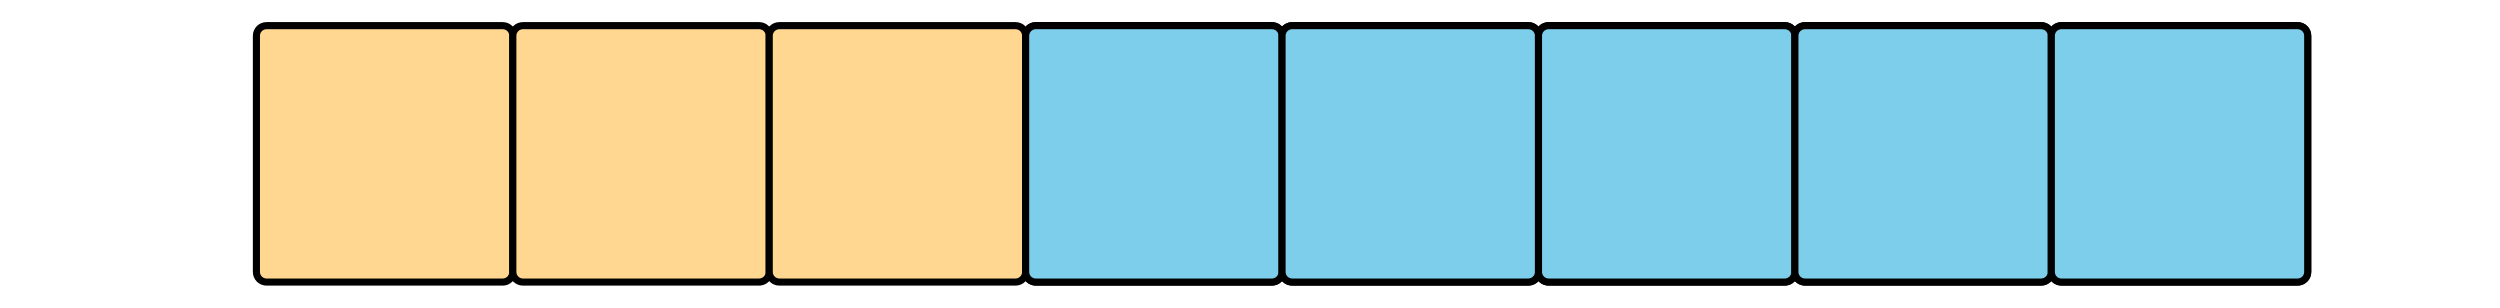 <?xml version='1.0' encoding='UTF-8'?>
<!-- This file was generated by dvisvgm 2.1.3 -->
<svg height='43.2pt' version='1.1' viewBox='-72 -72 351 43.2' width='351pt' xmlns='http://www.w3.org/2000/svg' xmlns:xlink='http://www.w3.org/1999/xlink'>
<defs>
<clipPath id='clip1'>
<path d='M-72 -28.801V-72H279.004V-28.801ZM279.004 -72'/>
</clipPath>
</defs>
<g id='page1'>
<path clip-path='url(#clip1)' d='M-36 -33.816V-66.984C-36 -67.766 -35.367 -68.398 -34.582 -68.398H-1.418C-0.633 -68.398 0 -67.766 0 -66.984V-33.816C0 -33.035 -0.633 -32.398 -1.418 -32.398H-34.582C-35.367 -32.398 -36 -33.035 -36 -33.816Z' fill='#ffd791'/>
<path clip-path='url(#clip1)' d='M-36 -33.816V-66.984C-36 -67.766 -35.367 -68.398 -34.582 -68.398H-1.418C-0.633 -68.398 0 -67.766 0 -66.984V-33.816C0 -33.035 -0.633 -32.398 -1.418 -32.398H-34.582C-35.367 -32.398 -36 -33.035 -36 -33.816Z' fill='none' stroke='#000000' stroke-linejoin='bevel' stroke-miterlimit='10.037' stroke-width='1'/>
<path clip-path='url(#clip1)' d='M0 -33.816V-66.984C0 -67.766 0.637 -68.398 1.418 -68.398H34.582C35.367 -68.398 36 -67.766 36 -66.984V-33.816C36 -33.035 35.367 -32.398 34.582 -32.398H1.418C0.637 -32.398 0 -33.035 0 -33.816Z' fill='#ffd791'/>
<path clip-path='url(#clip1)' d='M0 -33.816V-66.984C0 -67.766 0.637 -68.398 1.418 -68.398H34.582C35.367 -68.398 36 -67.766 36 -66.984V-33.816C36 -33.035 35.367 -32.398 34.582 -32.398H1.418C0.637 -32.398 0 -33.035 0 -33.816Z' fill='none' stroke='#000000' stroke-linejoin='bevel' stroke-miterlimit='10.037' stroke-width='1'/>
<path clip-path='url(#clip1)' d='M36 -33.816V-66.984C36 -67.766 36.637 -68.398 37.418 -68.398H70.586C71.367 -68.398 72 -67.766 72 -66.984V-33.816C72 -33.035 71.367 -32.398 70.586 -32.398H37.418C36.637 -32.398 36 -33.035 36 -33.816Z' fill='#ffd791'/>
<path clip-path='url(#clip1)' d='M36 -33.816V-66.984C36 -67.766 36.637 -68.398 37.418 -68.398H70.586C71.367 -68.398 72 -67.766 72 -66.984V-33.816C72 -33.035 71.367 -32.398 70.586 -32.398H37.418C36.637 -32.398 36 -33.035 36 -33.816Z' fill='none' stroke='#000000' stroke-linejoin='bevel' stroke-miterlimit='10.037' stroke-width='1'/>
<path clip-path='url(#clip1)' d='M72 -33.816V-66.984C72 -67.766 72.637 -68.398 73.418 -68.398H106.586C107.367 -68.398 108 -67.766 108 -66.984V-33.816C108 -33.035 107.367 -32.398 106.586 -32.398H73.418C72.637 -32.398 72 -33.035 72 -33.816Z' fill='#ffd791'/>
<path clip-path='url(#clip1)' d='M72 -33.816V-66.984C72 -67.766 72.637 -68.398 73.418 -68.398H106.586C107.367 -68.398 108 -67.766 108 -66.984V-33.816C108 -33.035 107.367 -32.398 106.586 -32.398H73.418C72.637 -32.398 72 -33.035 72 -33.816Z' fill='none' stroke='#000000' stroke-linejoin='bevel' stroke-miterlimit='10.037' stroke-width='1'/>
<path clip-path='url(#clip1)' d='M108 -33.816V-66.984C108 -67.766 108.637 -68.398 109.418 -68.398H142.586C143.367 -68.398 144.004 -67.766 144.004 -66.984V-33.816C144.004 -33.035 143.367 -32.398 142.586 -32.398H109.418C108.637 -32.398 108 -33.035 108 -33.816Z' fill='#ffd791'/>
<path clip-path='url(#clip1)' d='M108 -33.816V-66.984C108 -67.766 108.637 -68.398 109.418 -68.398H142.586C143.367 -68.398 144.004 -67.766 144.004 -66.984V-33.816C144.004 -33.035 143.367 -32.398 142.586 -32.398H109.418C108.637 -32.398 108 -33.035 108 -33.816Z' fill='none' stroke='#000000' stroke-linejoin='bevel' stroke-miterlimit='10.037' stroke-width='1'/>
<path clip-path='url(#clip1)' d='M144.004 -33.816V-66.984C144.004 -67.766 144.637 -68.398 145.418 -68.398H178.586C179.367 -68.398 180.004 -67.766 180.004 -66.984V-33.816C180.004 -33.035 179.367 -32.398 178.586 -32.398H145.418C144.637 -32.398 144.004 -33.035 144.004 -33.816Z' fill='#ffd791'/>
<path clip-path='url(#clip1)' d='M144.004 -33.816V-66.984C144.004 -67.766 144.637 -68.398 145.418 -68.398H178.586C179.367 -68.398 180.004 -67.766 180.004 -66.984V-33.816C180.004 -33.035 179.367 -32.398 178.586 -32.398H145.418C144.637 -32.398 144.004 -33.035 144.004 -33.816Z' fill='none' stroke='#000000' stroke-linejoin='bevel' stroke-miterlimit='10.037' stroke-width='1'/>
<path clip-path='url(#clip1)' d='M180.004 -33.816V-66.984C180.004 -67.766 180.637 -68.398 181.422 -68.398H214.586C215.367 -68.398 216.004 -67.766 216.004 -66.984V-33.816C216.004 -33.035 215.367 -32.398 214.586 -32.398H181.422C180.637 -32.398 180.004 -33.035 180.004 -33.816Z' fill='#ffd791'/>
<path clip-path='url(#clip1)' d='M180.004 -33.816V-66.984C180.004 -67.766 180.637 -68.398 181.422 -68.398H214.586C215.367 -68.398 216.004 -67.766 216.004 -66.984V-33.816C216.004 -33.035 215.367 -32.398 214.586 -32.398H181.422C180.637 -32.398 180.004 -33.035 180.004 -33.816Z' fill='none' stroke='#000000' stroke-linejoin='bevel' stroke-miterlimit='10.037' stroke-width='1'/>
<path clip-path='url(#clip1)' d='M216.004 -33.816V-66.984C216.004 -67.766 216.637 -68.398 217.422 -68.398H250.586C251.371 -68.398 252.004 -67.766 252.004 -66.984V-33.816C252.004 -33.035 251.371 -32.398 250.586 -32.398H217.422C216.637 -32.398 216.004 -33.035 216.004 -33.816Z' fill='#ffd791'/>
<path clip-path='url(#clip1)' d='M216.004 -33.816V-66.984C216.004 -67.766 216.637 -68.398 217.422 -68.398H250.586C251.371 -68.398 252.004 -67.766 252.004 -66.984V-33.816C252.004 -33.035 251.371 -32.398 250.586 -32.398H217.422C216.637 -32.398 216.004 -33.035 216.004 -33.816Z' fill='none' stroke='#000000' stroke-linejoin='bevel' stroke-miterlimit='10.037' stroke-width='1'/>
<path clip-path='url(#clip1)' d='M72 -33.816V-66.984C72 -67.766 72.637 -68.398 73.418 -68.398H106.586C107.367 -68.398 108 -67.766 108 -66.984V-33.816C108 -33.035 107.367 -32.398 106.586 -32.398H73.418C72.637 -32.398 72 -33.035 72 -33.816Z' fill='#7dceeb'/>
<path clip-path='url(#clip1)' d='M72 -33.816V-66.984C72 -67.766 72.637 -68.398 73.418 -68.398H106.586C107.367 -68.398 108 -67.766 108 -66.984V-33.816C108 -33.035 107.367 -32.398 106.586 -32.398H73.418C72.637 -32.398 72 -33.035 72 -33.816Z' fill='none' stroke='#000000' stroke-linejoin='bevel' stroke-miterlimit='10.037' stroke-width='1'/>
<path clip-path='url(#clip1)' d='M108 -33.816V-66.984C108 -67.766 108.637 -68.398 109.418 -68.398H142.586C143.367 -68.398 144.004 -67.766 144.004 -66.984V-33.816C144.004 -33.035 143.367 -32.398 142.586 -32.398H109.418C108.637 -32.398 108 -33.035 108 -33.816Z' fill='#7dceeb'/>
<path clip-path='url(#clip1)' d='M108 -33.816V-66.984C108 -67.766 108.637 -68.398 109.418 -68.398H142.586C143.367 -68.398 144.004 -67.766 144.004 -66.984V-33.816C144.004 -33.035 143.367 -32.398 142.586 -32.398H109.418C108.637 -32.398 108 -33.035 108 -33.816Z' fill='none' stroke='#000000' stroke-linejoin='bevel' stroke-miterlimit='10.037' stroke-width='1'/>
<path clip-path='url(#clip1)' d='M144.004 -33.816V-66.984C144.004 -67.766 144.637 -68.398 145.418 -68.398H178.586C179.367 -68.398 180.004 -67.766 180.004 -66.984V-33.816C180.004 -33.035 179.367 -32.398 178.586 -32.398H145.418C144.637 -32.398 144.004 -33.035 144.004 -33.816Z' fill='#7dceeb'/>
<path clip-path='url(#clip1)' d='M144.004 -33.816V-66.984C144.004 -67.766 144.637 -68.398 145.418 -68.398H178.586C179.367 -68.398 180.004 -67.766 180.004 -66.984V-33.816C180.004 -33.035 179.367 -32.398 178.586 -32.398H145.418C144.637 -32.398 144.004 -33.035 144.004 -33.816Z' fill='none' stroke='#000000' stroke-linejoin='bevel' stroke-miterlimit='10.037' stroke-width='1'/>
<path clip-path='url(#clip1)' d='M180.004 -33.816V-66.984C180.004 -67.766 180.637 -68.398 181.422 -68.398H214.586C215.367 -68.398 216.004 -67.766 216.004 -66.984V-33.816C216.004 -33.035 215.367 -32.398 214.586 -32.398H181.422C180.637 -32.398 180.004 -33.035 180.004 -33.816Z' fill='#7dceeb'/>
<path clip-path='url(#clip1)' d='M180.004 -33.816V-66.984C180.004 -67.766 180.637 -68.398 181.422 -68.398H214.586C215.367 -68.398 216.004 -67.766 216.004 -66.984V-33.816C216.004 -33.035 215.367 -32.398 214.586 -32.398H181.422C180.637 -32.398 180.004 -33.035 180.004 -33.816Z' fill='none' stroke='#000000' stroke-linejoin='bevel' stroke-miterlimit='10.037' stroke-width='1'/>
<path clip-path='url(#clip1)' d='M216.004 -33.816V-66.984C216.004 -67.766 216.637 -68.398 217.422 -68.398H250.586C251.371 -68.398 252.004 -67.766 252.004 -66.984V-33.816C252.004 -33.035 251.371 -32.398 250.586 -32.398H217.422C216.637 -32.398 216.004 -33.035 216.004 -33.816Z' fill='#7dceeb'/>
<path clip-path='url(#clip1)' d='M216.004 -33.816V-66.984C216.004 -67.766 216.637 -68.398 217.422 -68.398H250.586C251.371 -68.398 252.004 -67.766 252.004 -66.984V-33.816C252.004 -33.035 251.371 -32.398 250.586 -32.398H217.422C216.637 -32.398 216.004 -33.035 216.004 -33.816Z' fill='none' stroke='#000000' stroke-linejoin='bevel' stroke-miterlimit='10.037' stroke-width='1'/>
</g>
</svg>